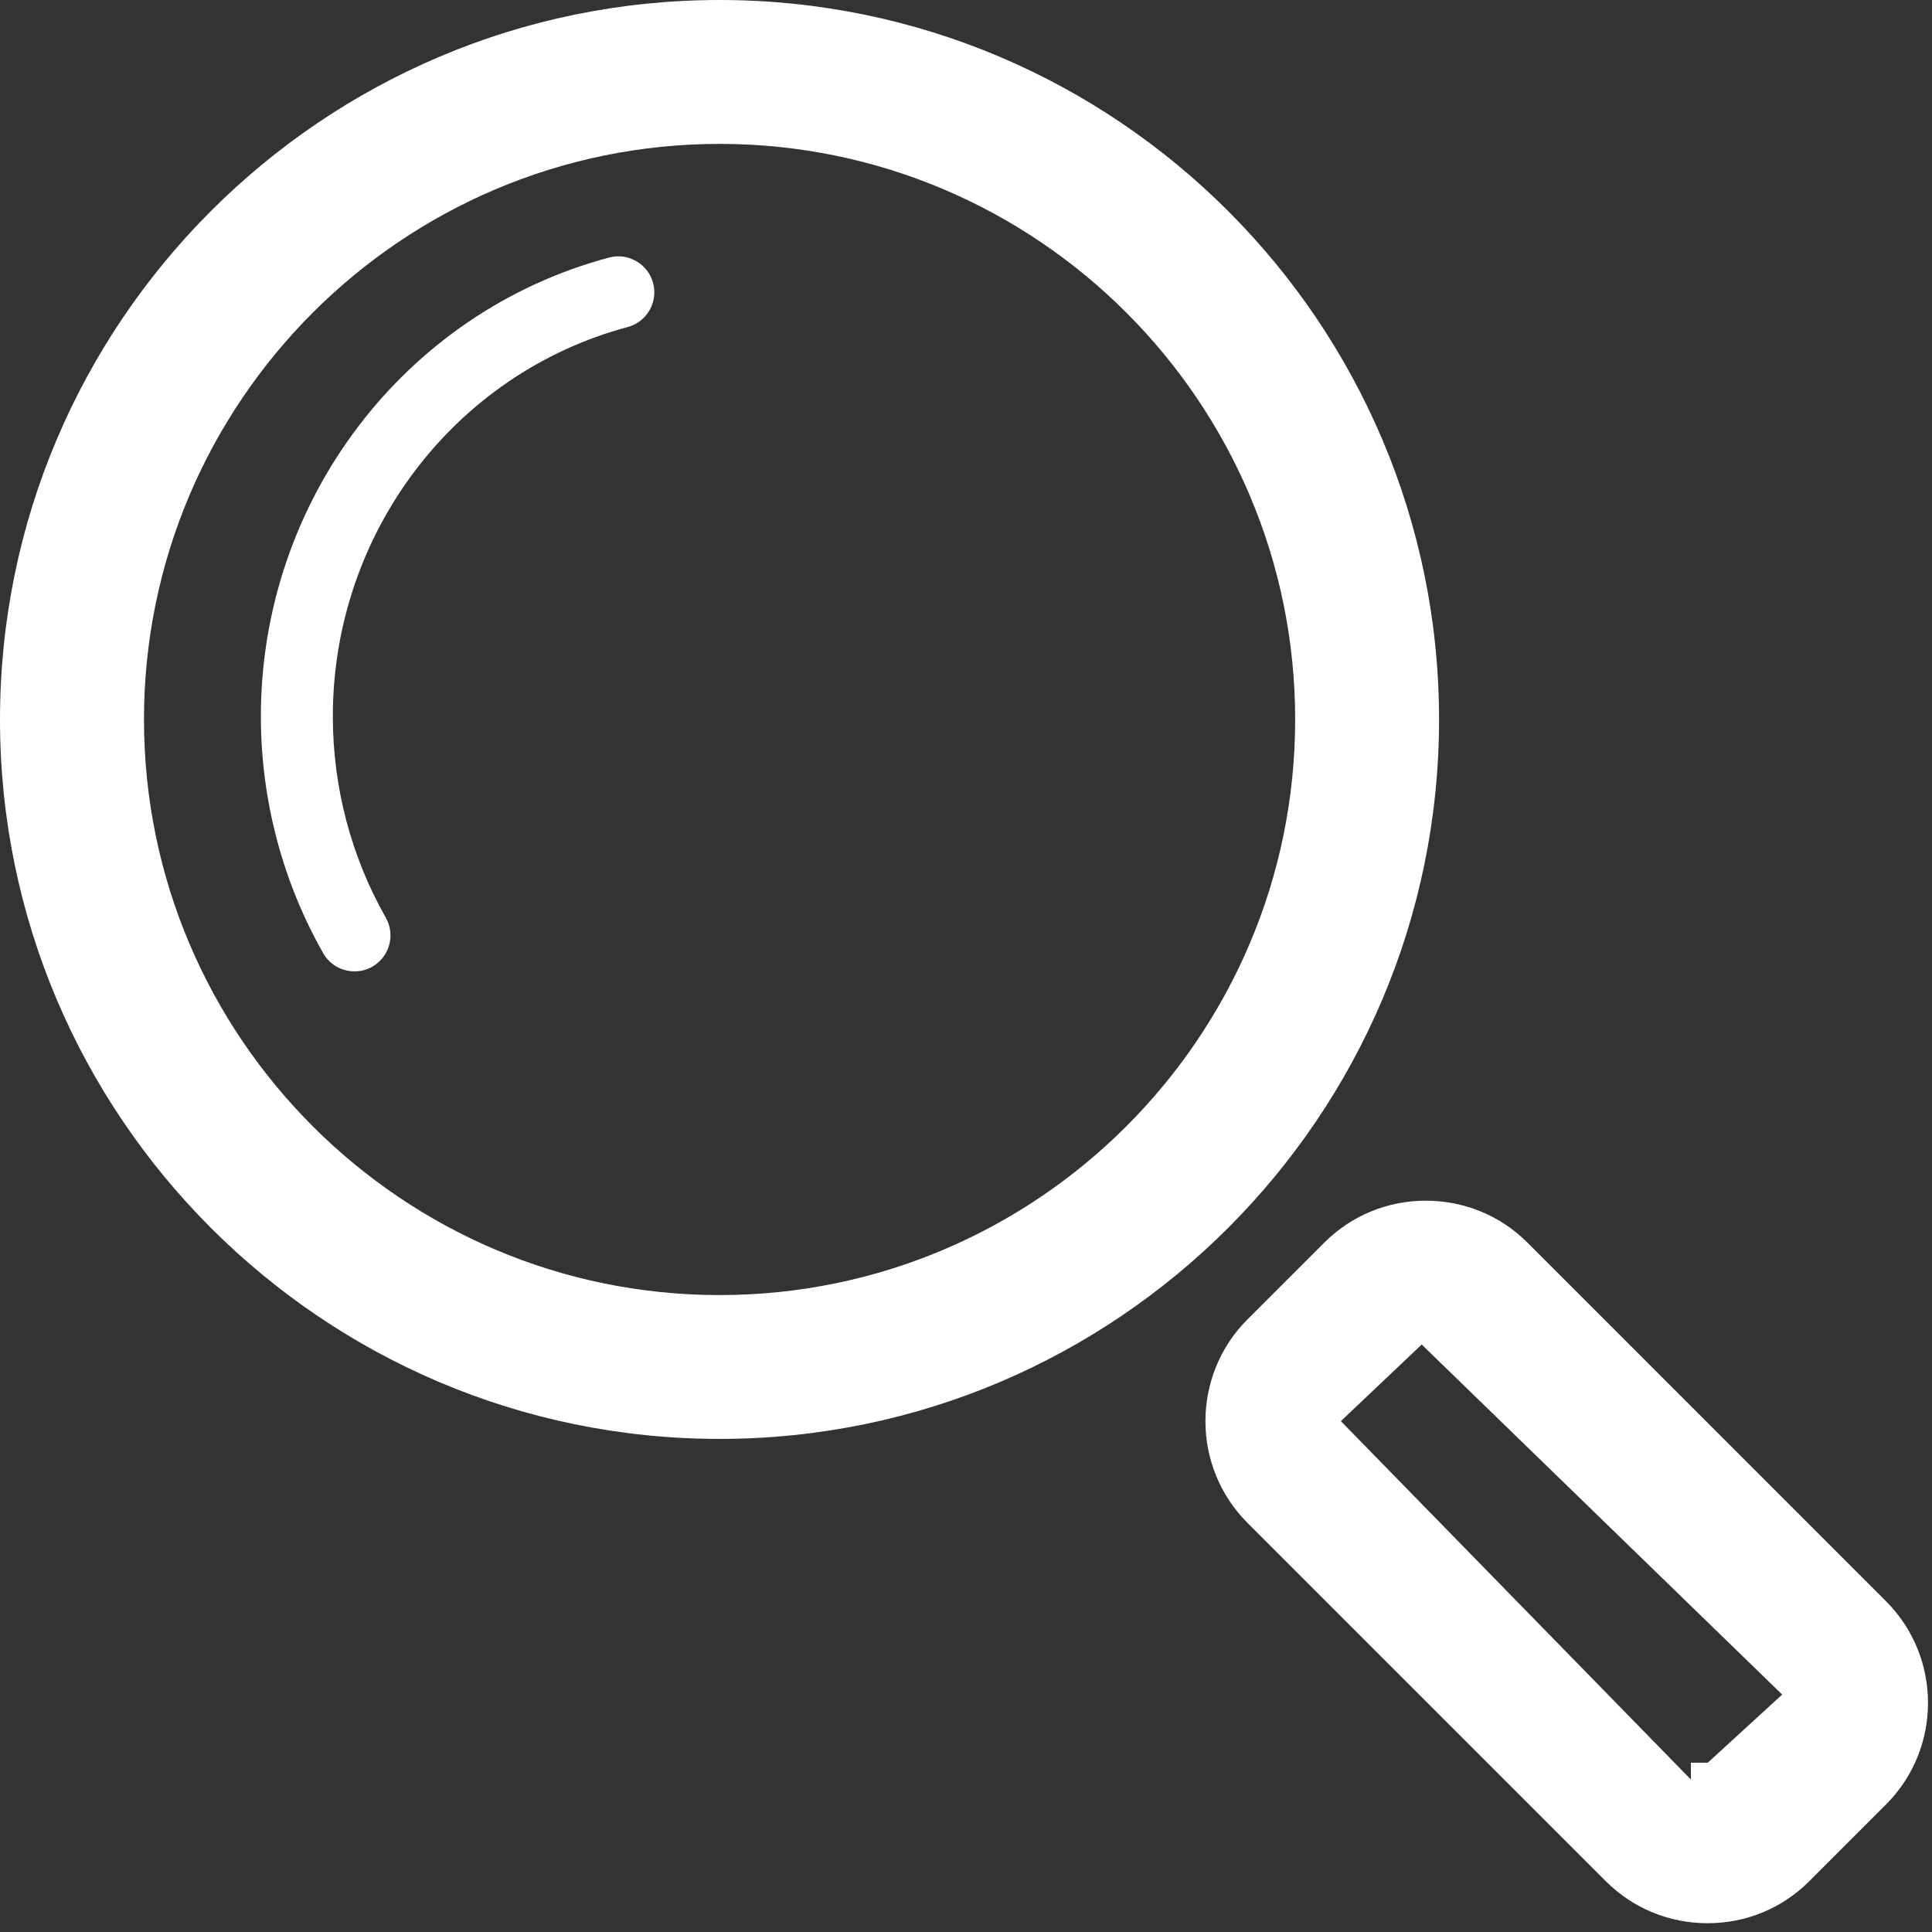 <?xml version="1.0" encoding="UTF-8"?> <svg xmlns="http://www.w3.org/2000/svg" width="40" height="40" viewBox="0 0 40 40" fill="none"><rect x="0" y="0" width="40" height="40" fill="#333333" stroke="none"/> <path d="M14.898 26.813C8.327 26.813 2.981 21.467 2.981 14.897C2.981 8.325 8.327 2.979 14.898 2.979C21.469 2.979 26.815 8.325 26.815 14.897C26.815 21.466 21.468 26.813 14.898 26.813ZM29.794 14.897C29.794 6.683 23.112 0 14.897 0C6.682 0 0 6.683 0 14.897C0 23.11 6.682 29.791 14.897 29.791C23.112 29.791 29.794 23.109 29.794 14.897Z" fill="white"></path> <path d="M35.357 36.495C35.356 36.495 35.008 36.495 35.008 36.495V36.843L27.761 29.423L29.435 27.837L36.898 35.084L35.357 36.495ZM39.046 33.15L31.627 25.73C31.067 25.168 30.317 24.859 29.52 24.859C28.722 24.859 27.977 25.168 27.415 25.73L25.827 27.317C24.667 28.479 24.667 30.368 25.828 31.53L33.246 38.948C33.808 39.51 34.558 39.818 35.354 39.818C36.151 39.818 36.898 39.51 37.46 38.948L39.046 37.362C40.208 36.199 40.208 34.311 39.046 33.15Z" fill="white"></path> <path d="M12.611 5.332C8.366 6.465 5.401 10.372 5.401 14.832C5.401 16.554 5.848 18.25 6.692 19.736C6.829 19.978 7.081 20.111 7.34 20.111C7.466 20.111 7.59 20.081 7.707 20.015C8.065 19.811 8.19 19.356 7.988 19C7.27 17.737 6.891 16.297 6.891 14.832C6.891 11.046 9.402 7.732 12.995 6.771C13.391 6.665 13.628 6.257 13.522 5.86C13.415 5.461 13.005 5.227 12.611 5.332Z" fill="white"></path> </svg> 